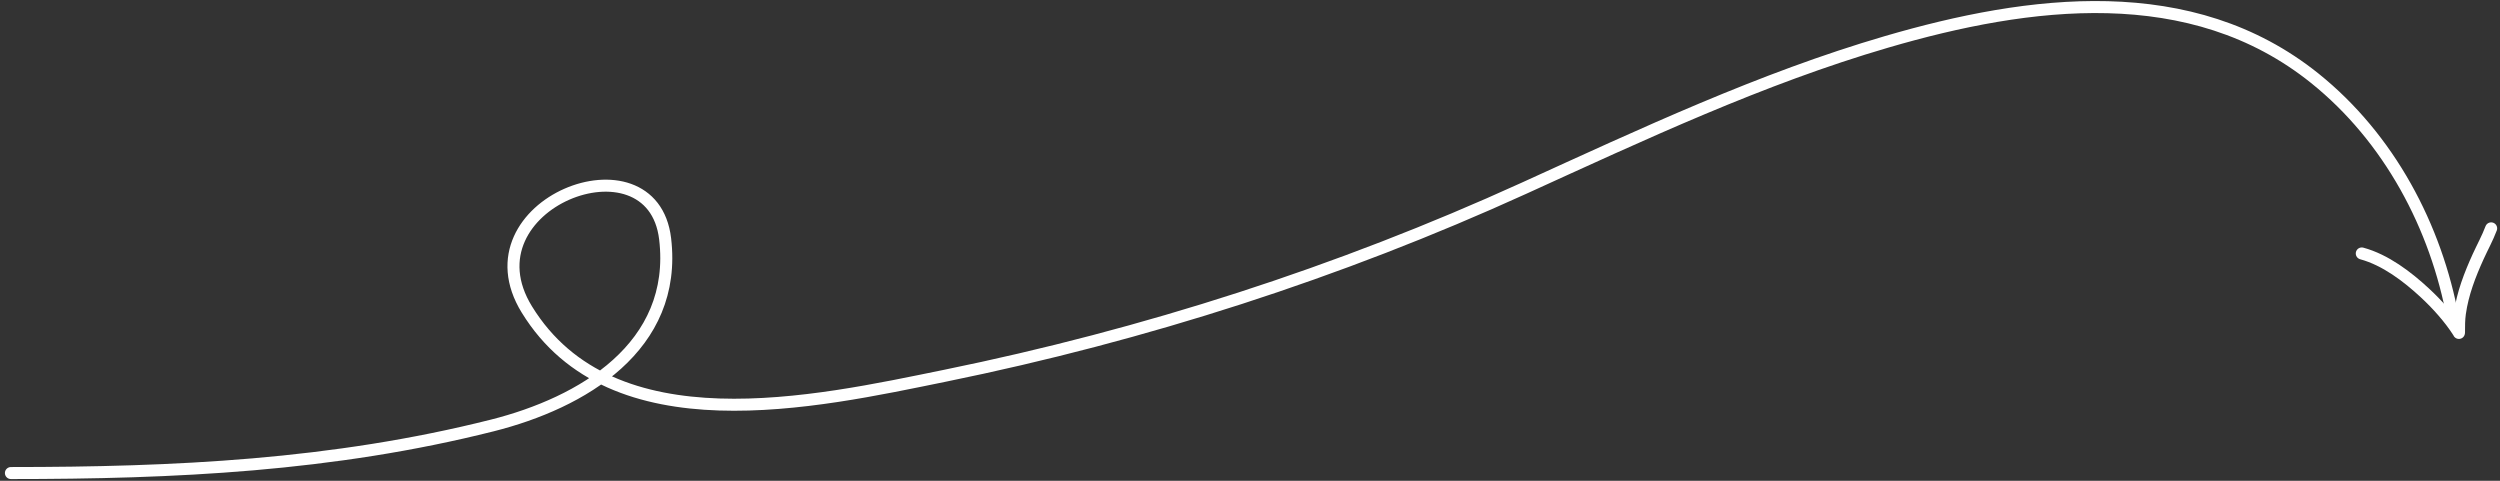 <?xml version="1.0" encoding="UTF-8"?> <svg xmlns="http://www.w3.org/2000/svg" width="416" height="80" viewBox="0 0 416 80" fill="none"><rect x="0" y="0" width="416" height="80" fill="#333333" stroke="none"/><path d="M1.817 78.715C29.001 78.715 55.362 77.493 81.917 70.798C96.835 67.037 112.807 57.714 110.679 39.748C108.549 21.759 76.897 33.994 87.67 51.5C101.857 74.554 135.653 66.934 157.316 62.51C190.473 55.738 222.781 45.342 253.56 31.336C273.308 22.349 293.052 13.066 313.929 6.966C337.673 0.028 364.606 -3.497 385.184 13.027C397.544 22.953 405.392 37.702 408.193 53.108" stroke="white" stroke-width="2" stroke-linecap="round"></path><path d="M393 42.175C396.925 43.245 400.566 46.017 403.495 48.735C405.529 50.621 407.606 52.924 409.106 55.28C409.162 55.369 409.178 55.496 409.178 55.323C409.178 54.261 409.175 53.205 409.323 52.148C409.786 48.834 410.991 45.727 412.367 42.697C413.081 41.126 413.922 39.614 414.527 38" stroke="white" stroke-width="2" stroke-linecap="round"></path></svg> 